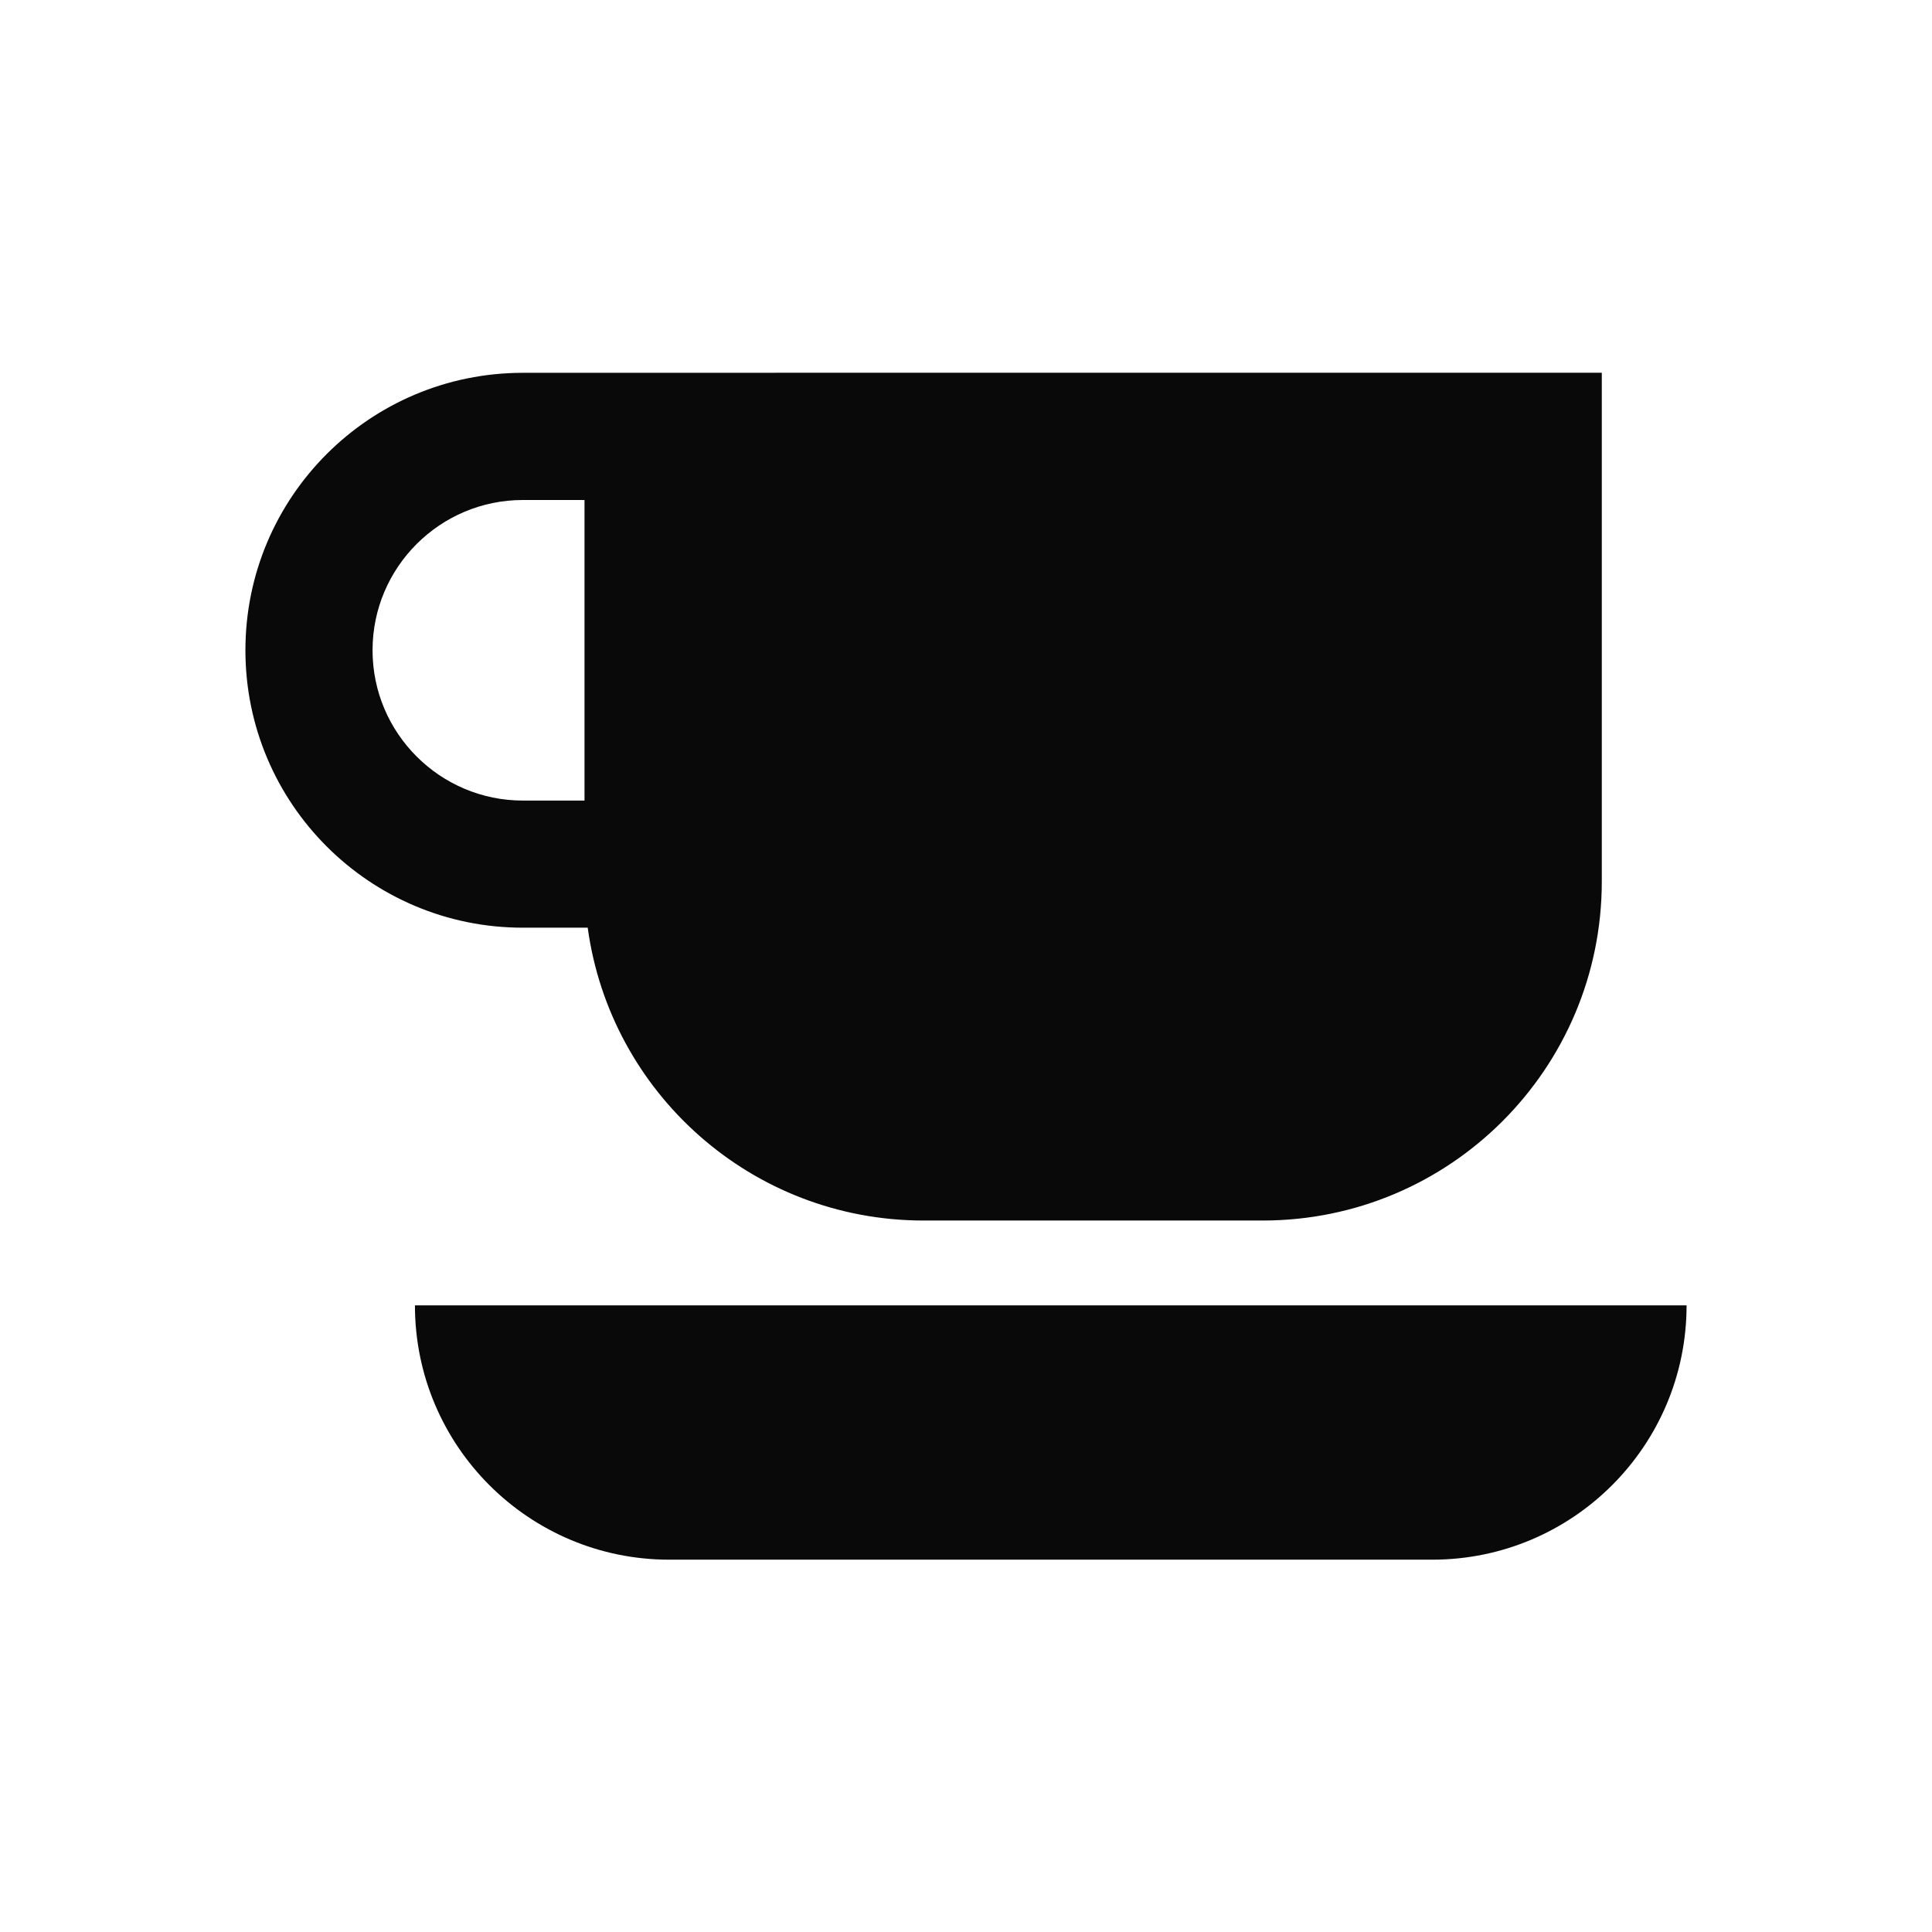 <?xml version="1.0" encoding="UTF-8"?>
<svg id="Layer_1" data-name="Layer 1" xmlns="http://www.w3.org/2000/svg" viewBox="0 0 350 350">
  <defs>
    <style>
      .cls-1 {
        fill: #090909;
      }
    </style>
  </defs>
  <path class="cls-1" d="M140.6,67.54h-45.88c-27.76,0-50.26,22.5-50.26,50.26h0c0,27.76,22.5,50.26,50.26,50.26h11.75c4.09,29.96,29.76,53.05,60.85,53.05h61.43c33.93,0,61.43-27.5,61.43-61.43v-92.15h-149.58ZM67.49,117.8c0-15.01,12.21-27.22,27.23-27.22h11.17v54.45h-11.17c-15.01,0-27.23-12.21-27.23-27.23Z"/>
  <path class="cls-1" d="M121.25,282.55h138.22c25.45,0,46.07-20.63,46.07-46.07H75.17c0,25.45,20.63,46.07,46.07,46.07"/>
</svg>